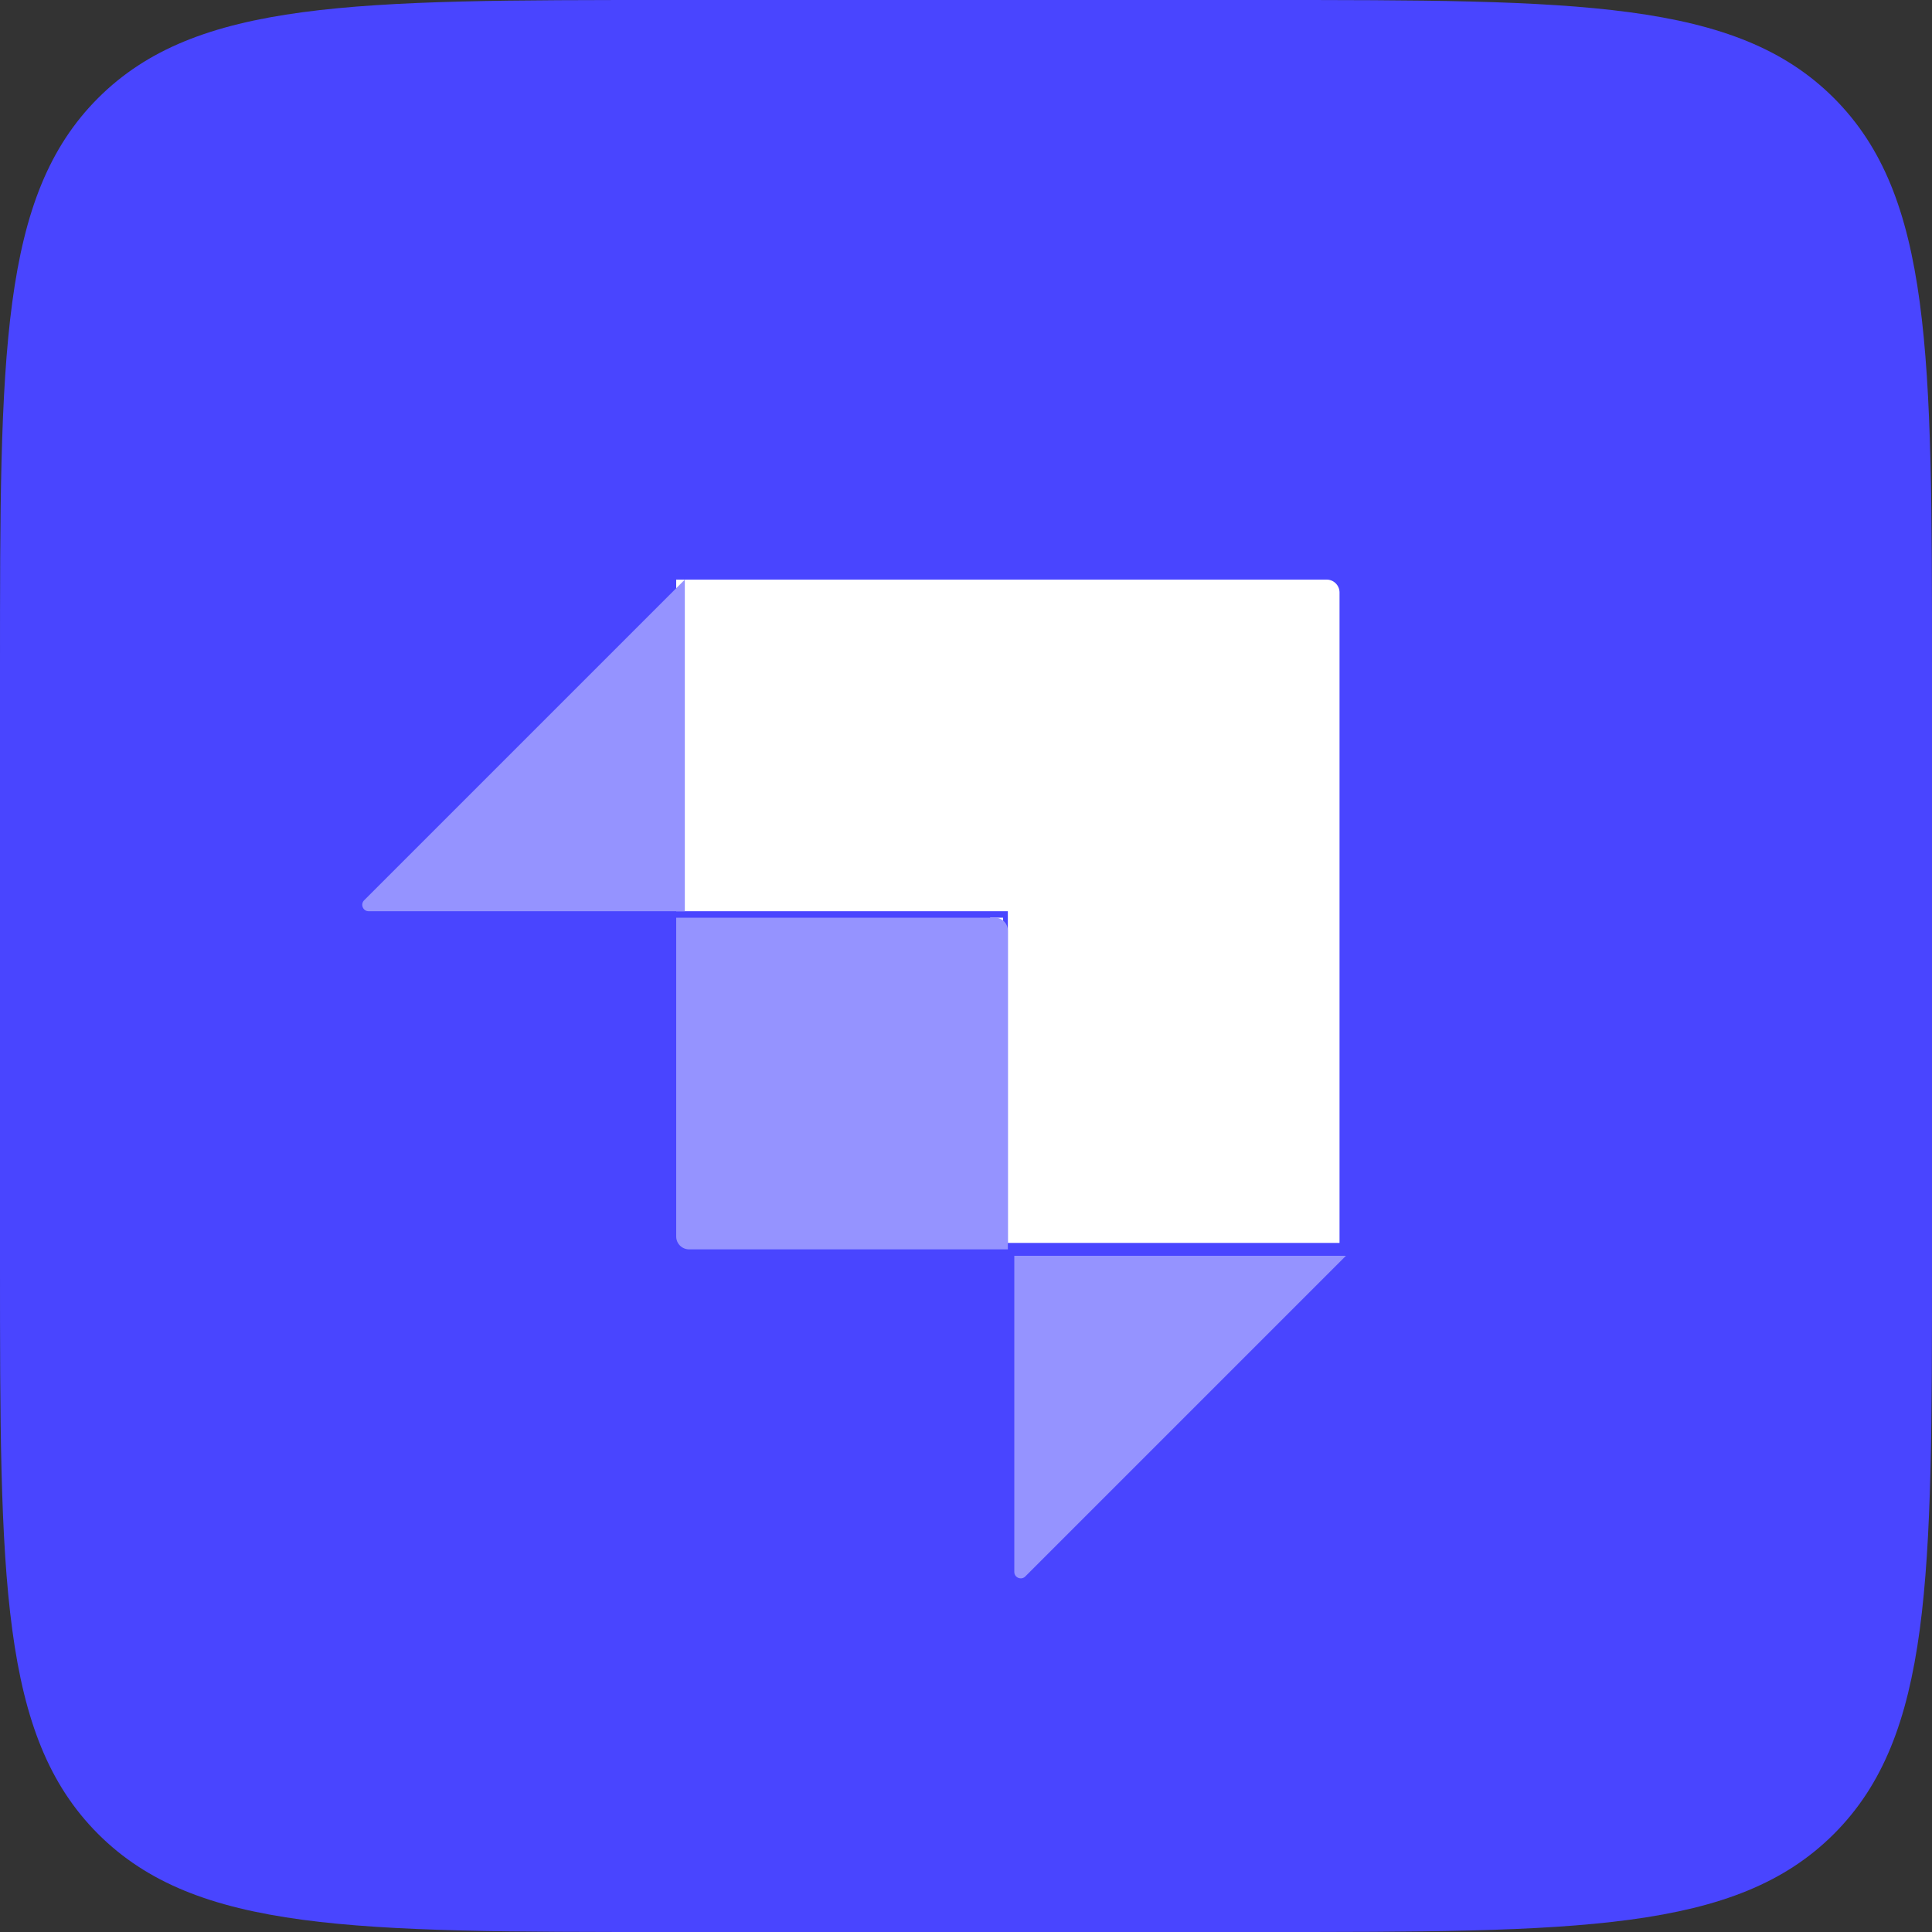 <svg width="80" height="80" viewBox="0 0 80 80" fill="none" xmlns="http://www.w3.org/2000/svg">
<rect x="0" y="0" width="80" height="80" fill="#333333" stroke="none"/>
<g clip-path="url(#clip0_1103_13922)">
<path d="M0 27.733C0 14.66 0 8.123 4.061 4.061C8.123 0 14.66 0 27.733 0H52.267C65.34 0 71.877 0 75.939 4.061C80 8.123 80 14.66 80 27.733V52.267C80 65.34 80 71.877 75.939 75.939C71.877 80 65.34 80 52.267 80H27.733C14.66 80 8.123 80 4.061 75.939C0 71.877 0 65.34 0 52.267V27.733Z" fill="#4945FF"/>
<path fill-rule="evenodd" clip-rule="evenodd" d="M54.933 24H28V37.733H41.733V51.467H55.467V24.533C55.467 24.239 55.228 24 54.933 24Z" fill="white"/>
<path d="M41.533 38H41V38.533H41.533V38Z" fill="white"/>
<path d="M28 38H41.2C41.495 38 41.733 38.239 41.733 38.533V51.733H28.533C28.239 51.733 28 51.495 28 51.2V38Z" fill="#9593FF"/>
<path d="M42 52H55.733L42.455 65.278C42.287 65.446 42 65.327 42 65.09V52Z" fill="#9593FF"/>
<path d="M28.357 37.733H15.267C15.03 37.733 14.911 37.446 15.079 37.278L28.357 24V37.733Z" fill="#9593FF"/>
</g>
<defs>
<clipPath id="clip0_1103_13922">
<rect width="80" height="80" fill="white"/>
</clipPath>
</defs>
</svg>
